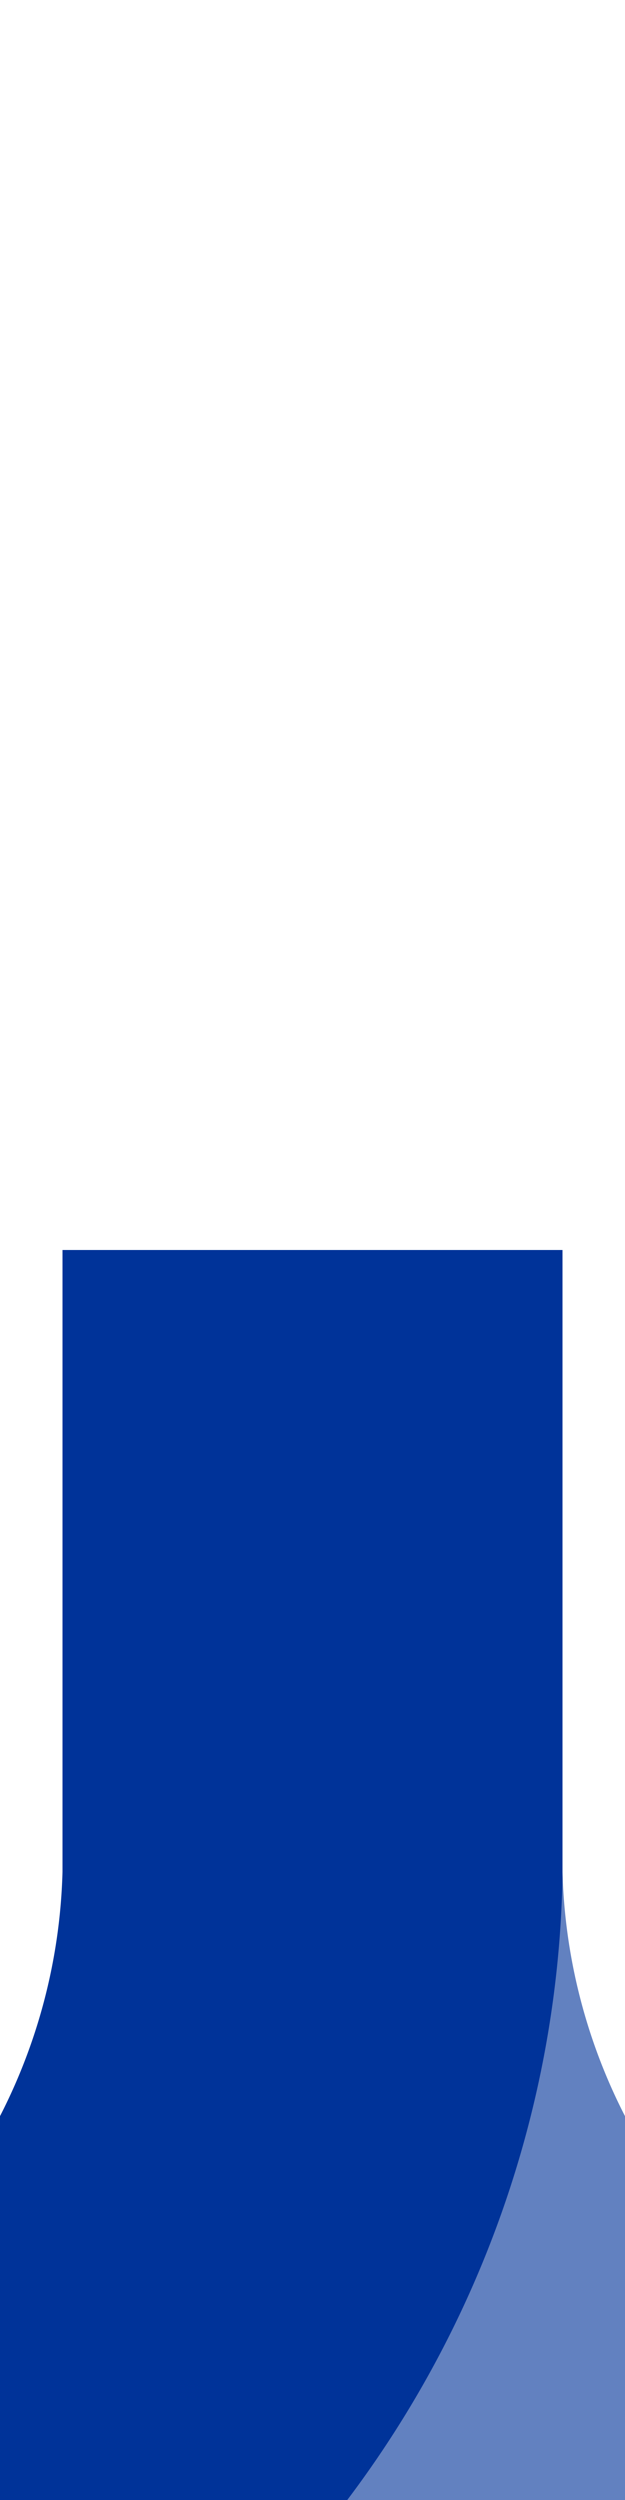 <?xml version="1.0" encoding="UTF-8"?>
<svg xmlns="http://www.w3.org/2000/svg" width="125" height="500">
<title>ucKABZ3x2</title>
<g stroke-width="100" fill="none">
<path d="M 62.5,375 A 163.6 163.6 0 0 0 125,500" stroke="#6281c0" />
 <path d="M 0,500 A 163.6 163.6 0 0 0 62.5,375 V 250" stroke="#003399" />
</g>
</svg>
